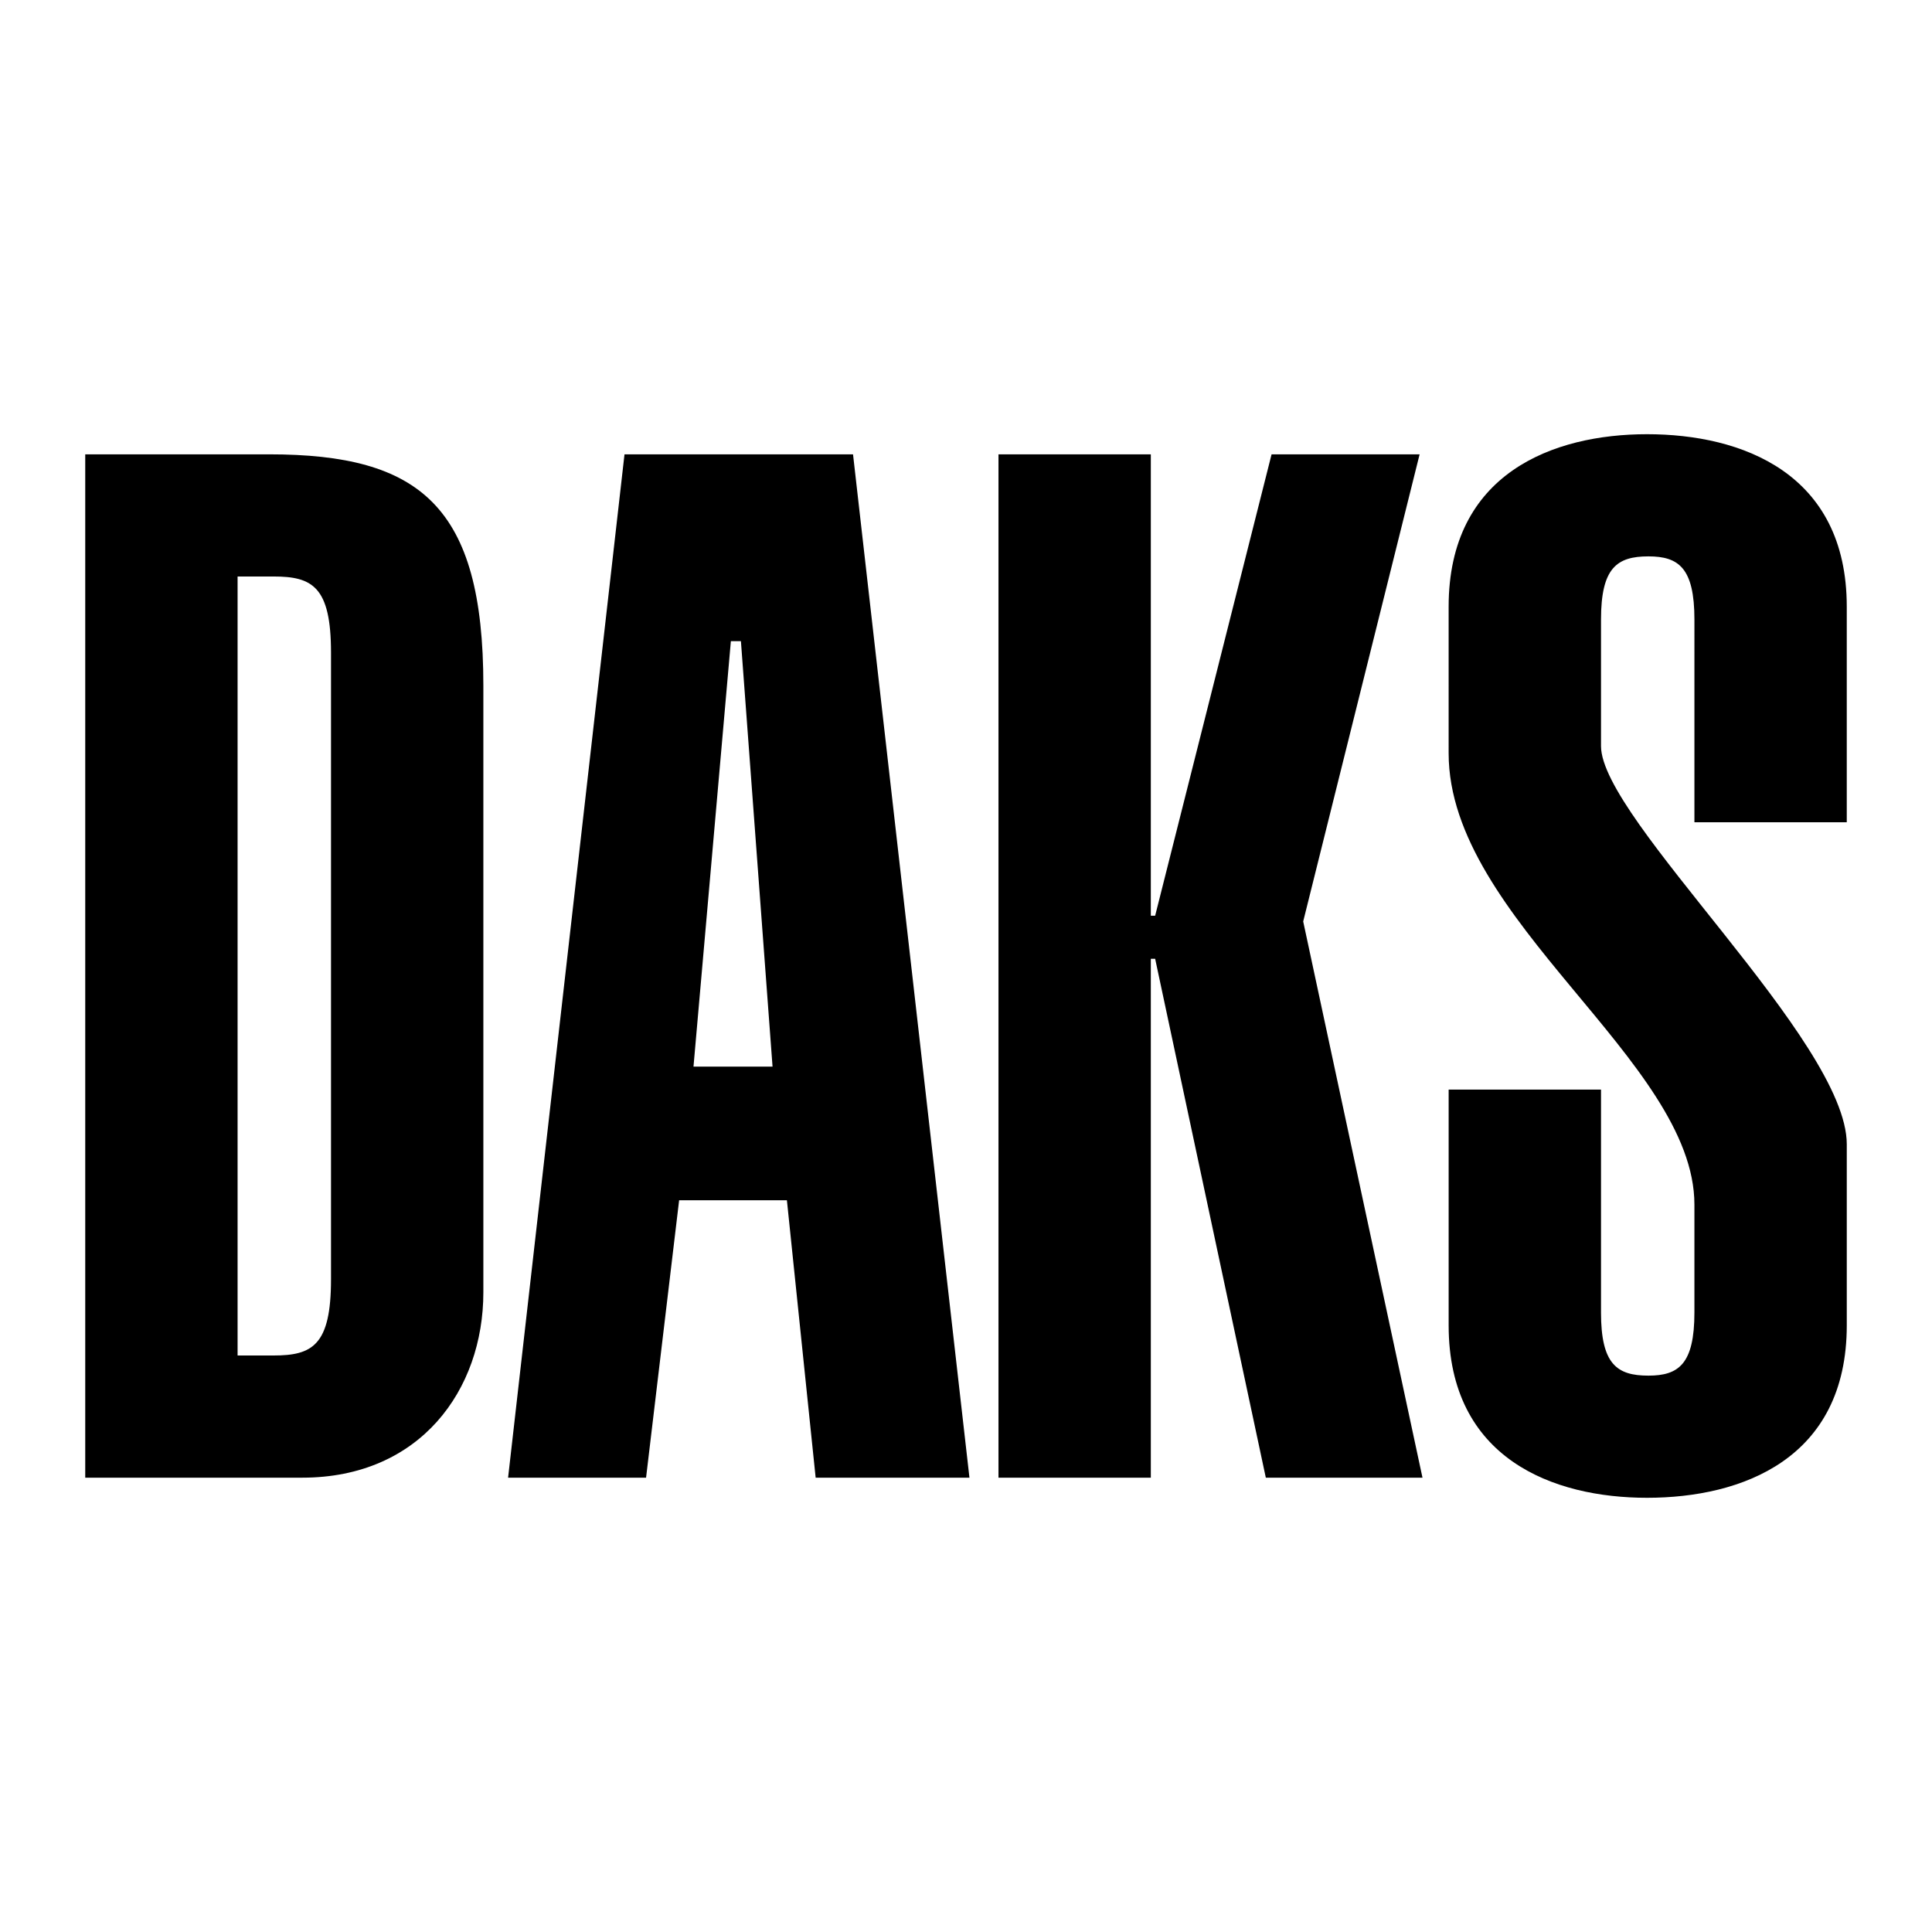 <svg xmlns="http://www.w3.org/2000/svg" width="2500" height="2500" viewBox="0 0 192.756 192.756"><g fill-rule="evenodd" clip-rule="evenodd"><path fill="#fff" d="M0 0h192.756v192.756H0V0z"/><path d="M8.504 45.329h18.355c15.057 0 21.366 5.162 21.366 23.087v60.514c0 9.75-6.31 18.498-18.068 18.498H8.504V45.329zm15.2 89.909h3.585c3.872 0 5.736-1.004 5.736-7.6v-62.52c0-6.597-1.864-7.601-5.736-7.601h-3.585v77.721zM62.307 45.329h22.8l11.615 102.099H81.378l-2.868-27.676H67.756l-3.298 27.676H50.692L62.307 45.329zm14.77 61.087L73.922 63.97h-1.003l-3.729 42.446h7.887zM99.619 147.428V45.329h15.199v46.03h.432l11.615-46.03h14.77L130.02 91.933l11.902 55.495h-15.631L115.25 95.661h-.432v51.767H99.619zM159.732 130.938c0 5.162 1.576 6.309 4.73 6.309 3.012 0 4.59-1.146 4.59-6.309v-10.756c0-14.34-24.521-28.392-24.521-45.027V60.529c0-13.336 10.469-17.208 19.789-17.208 9.465 0 19.932 3.872 19.932 17.208v21.509h-15.199V61.819c0-5.162-1.578-6.309-4.59-6.309-3.154 0-4.73 1.147-4.73 6.309v12.619c0 7.313 24.52 29.398 24.52 39.722v18.068c0 13.336-10.467 17.207-19.932 17.207-9.32 0-19.789-3.871-19.789-17.207V108.71h15.201v22.228h-.001z"/></g></svg>